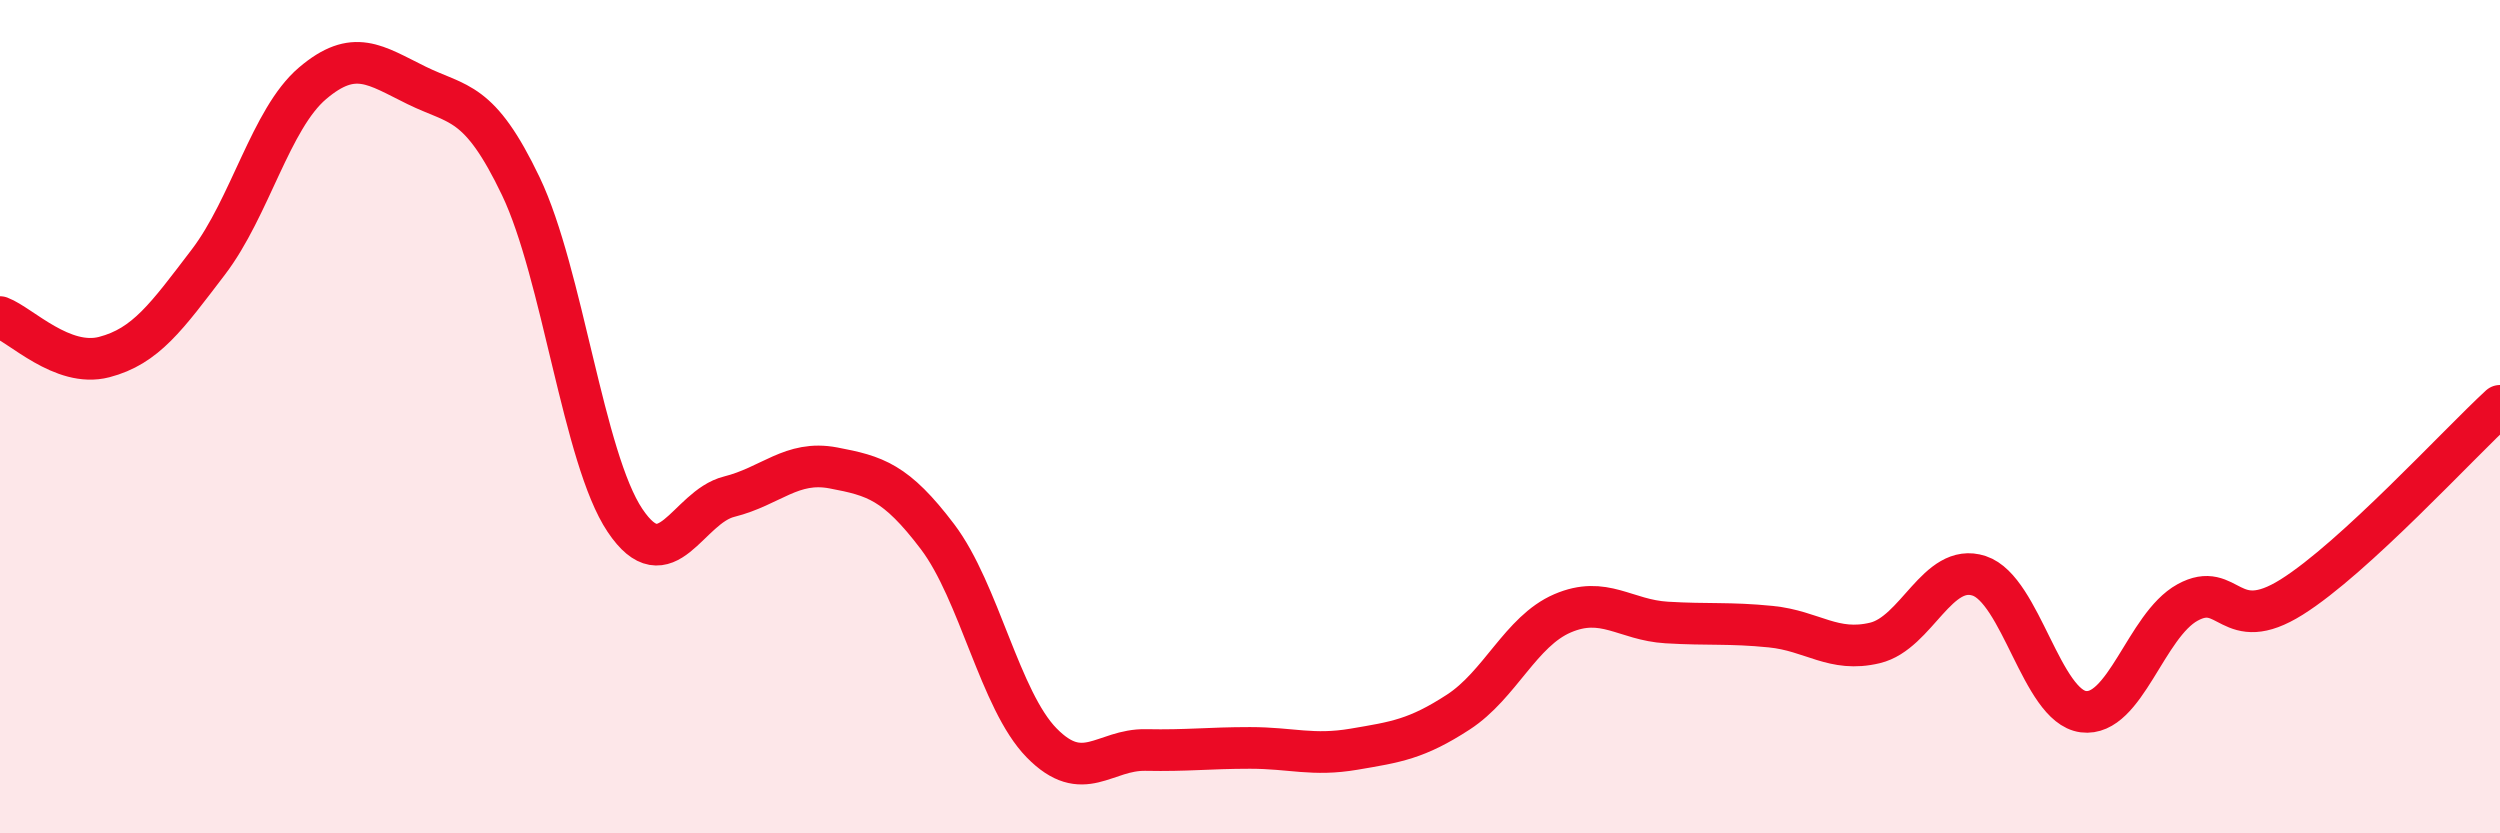 
    <svg width="60" height="20" viewBox="0 0 60 20" xmlns="http://www.w3.org/2000/svg">
      <path
        d="M 0,7.61 C 0.5,7.8 1.5,8.83 2.5,8.57 C 3.5,8.31 4,7.6 5,6.29 C 6,4.98 6.5,2.85 7.5,2 C 8.5,1.15 9,1.56 10,2.05 C 11,2.54 11.5,2.38 12.5,4.47 C 13.5,6.56 14,11 15,12.49 C 16,13.98 16.5,12.17 17.5,11.92 C 18.5,11.67 19,11.04 20,11.23 C 21,11.42 21.5,11.56 22.5,12.88 C 23.5,14.2 24,16.81 25,17.83 C 26,18.85 26.5,17.98 27.5,18 C 28.5,18.02 29,17.95 30,17.95 C 31,17.95 31.5,18.15 32.5,17.98 C 33.5,17.81 34,17.74 35,17.09 C 36,16.44 36.5,15.15 37.5,14.72 C 38.5,14.29 39,14.88 40,14.94 C 41,15 41.5,14.94 42.5,15.04 C 43.5,15.14 44,15.67 45,15.43 C 46,15.19 46.5,13.49 47.5,13.82 C 48.5,14.15 49,16.95 50,17.08 C 51,17.21 51.5,15.01 52.5,14.46 C 53.5,13.91 53.5,15.27 55,14.33 C 56.5,13.39 59,10.66 60,9.74L60 20L0 20Z"
        fill="#EB0A25"
        opacity="0.1"
        stroke-linecap="round"
        stroke-linejoin="round"
      />
      <path
        d="M 0,7.61 C 0.5,7.8 1.5,8.83 2.5,8.57 C 3.5,8.31 4,7.6 5,6.29 C 6,4.98 6.5,2.85 7.5,2 C 8.5,1.15 9,1.56 10,2.05 C 11,2.54 11.5,2.38 12.5,4.47 C 13.5,6.56 14,11 15,12.49 C 16,13.98 16.5,12.17 17.5,11.92 C 18.5,11.67 19,11.04 20,11.23 C 21,11.42 21.5,11.56 22.5,12.88 C 23.5,14.2 24,16.81 25,17.83 C 26,18.85 26.5,17.98 27.5,18 C 28.5,18.02 29,17.95 30,17.95 C 31,17.95 31.5,18.15 32.5,17.98 C 33.5,17.81 34,17.74 35,17.09 C 36,16.44 36.5,15.15 37.5,14.72 C 38.5,14.29 39,14.88 40,14.94 C 41,15 41.5,14.94 42.5,15.04 C 43.5,15.14 44,15.67 45,15.43 C 46,15.19 46.5,13.49 47.5,13.82 C 48.5,14.15 49,16.95 50,17.08 C 51,17.21 51.5,15.01 52.5,14.46 C 53.5,13.91 53.5,15.27 55,14.33 C 56.5,13.39 59,10.66 60,9.74"
        stroke="#EB0A25"
        stroke-width="1"
        fill="none"
        stroke-linecap="round"
        stroke-linejoin="round"
      />
    </svg>
  